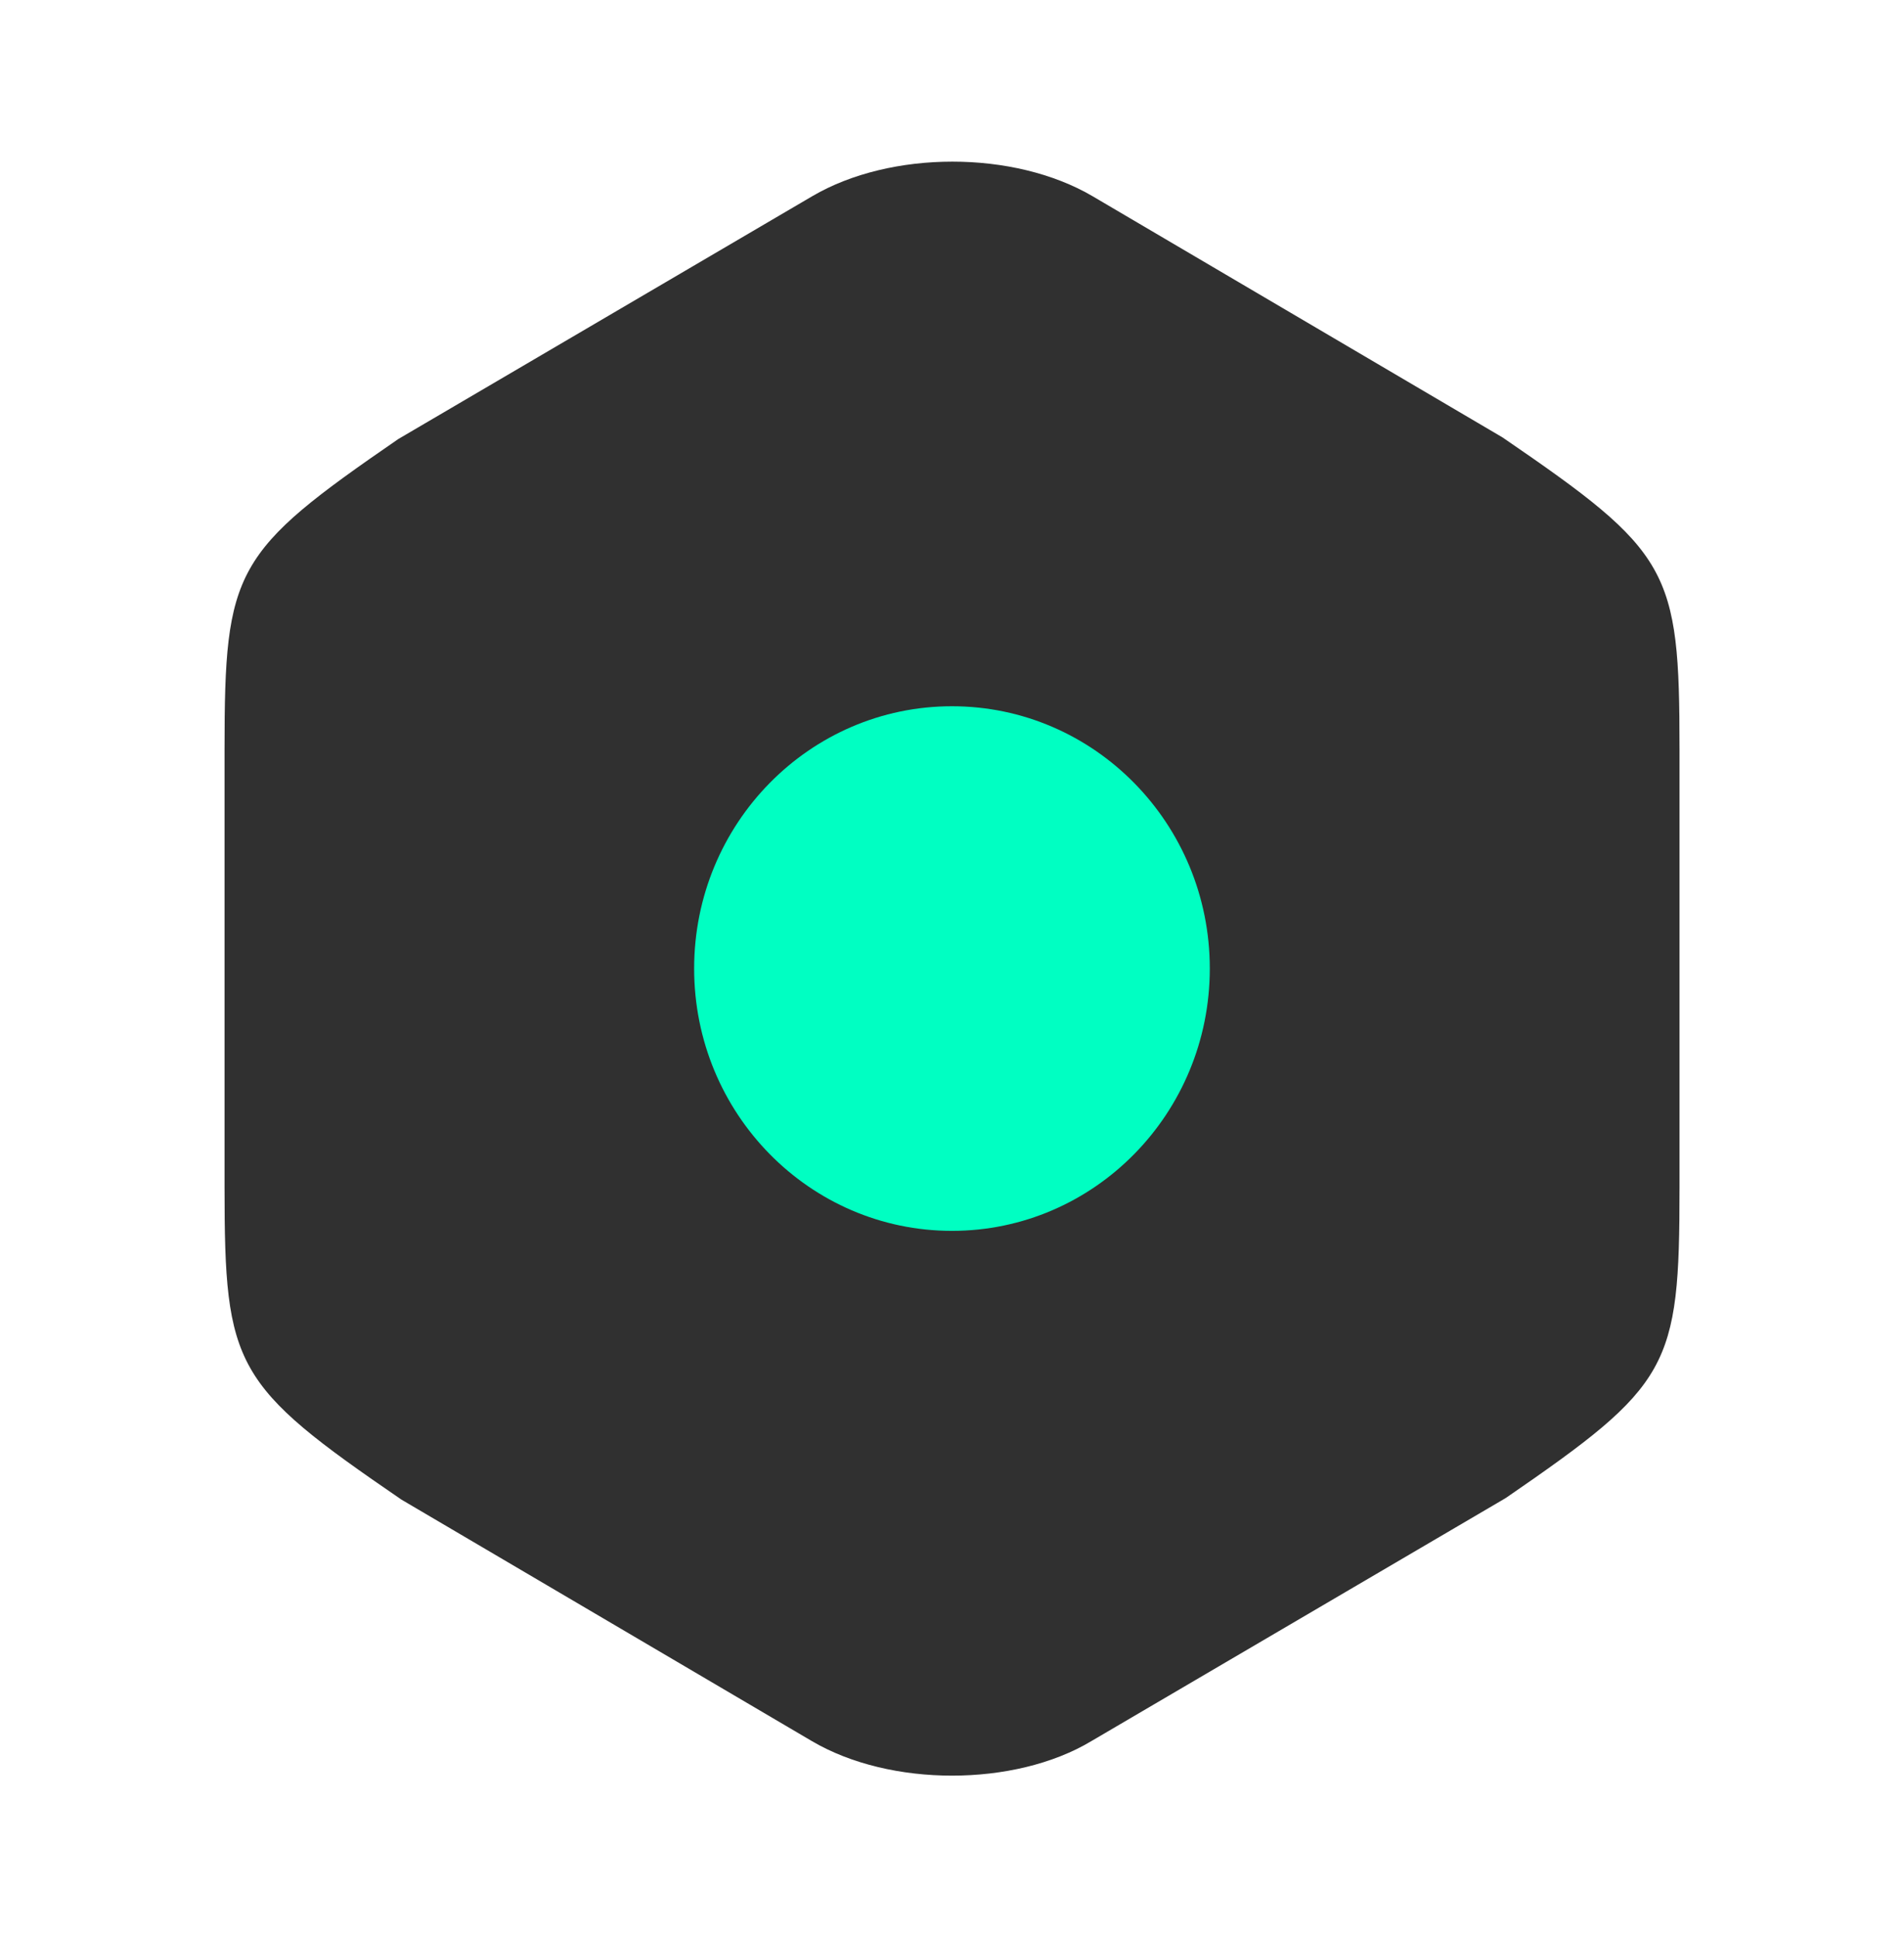 <svg width="58" height="59" viewBox="0 0 58 59" fill="none" xmlns="http://www.w3.org/2000/svg">
<path d="M45.772 13.324L33.278 5.974C30.886 4.573 27.14 4.573 24.747 5.974L12.132 13.373C7.13 16.815 6.84 17.331 6.84 22.813V36.162C6.84 41.644 7.13 42.185 12.229 45.676L24.723 53.026C25.932 53.739 27.478 54.083 29.001 54.083C30.523 54.083 32.07 53.739 33.254 53.026L45.869 45.627C50.872 42.185 51.162 41.669 51.162 36.187V22.813C51.162 17.331 50.872 16.815 45.772 13.324Z" fill="#303030"/>
<path d="M28.999 37.49C33.336 37.49 36.853 33.913 36.853 29.5C36.853 25.088 33.336 21.511 28.999 21.511C24.661 21.511 21.145 25.088 21.145 29.5C21.145 33.913 24.661 37.49 28.999 37.49Z" fill="#00FFC2"/>
</svg>
